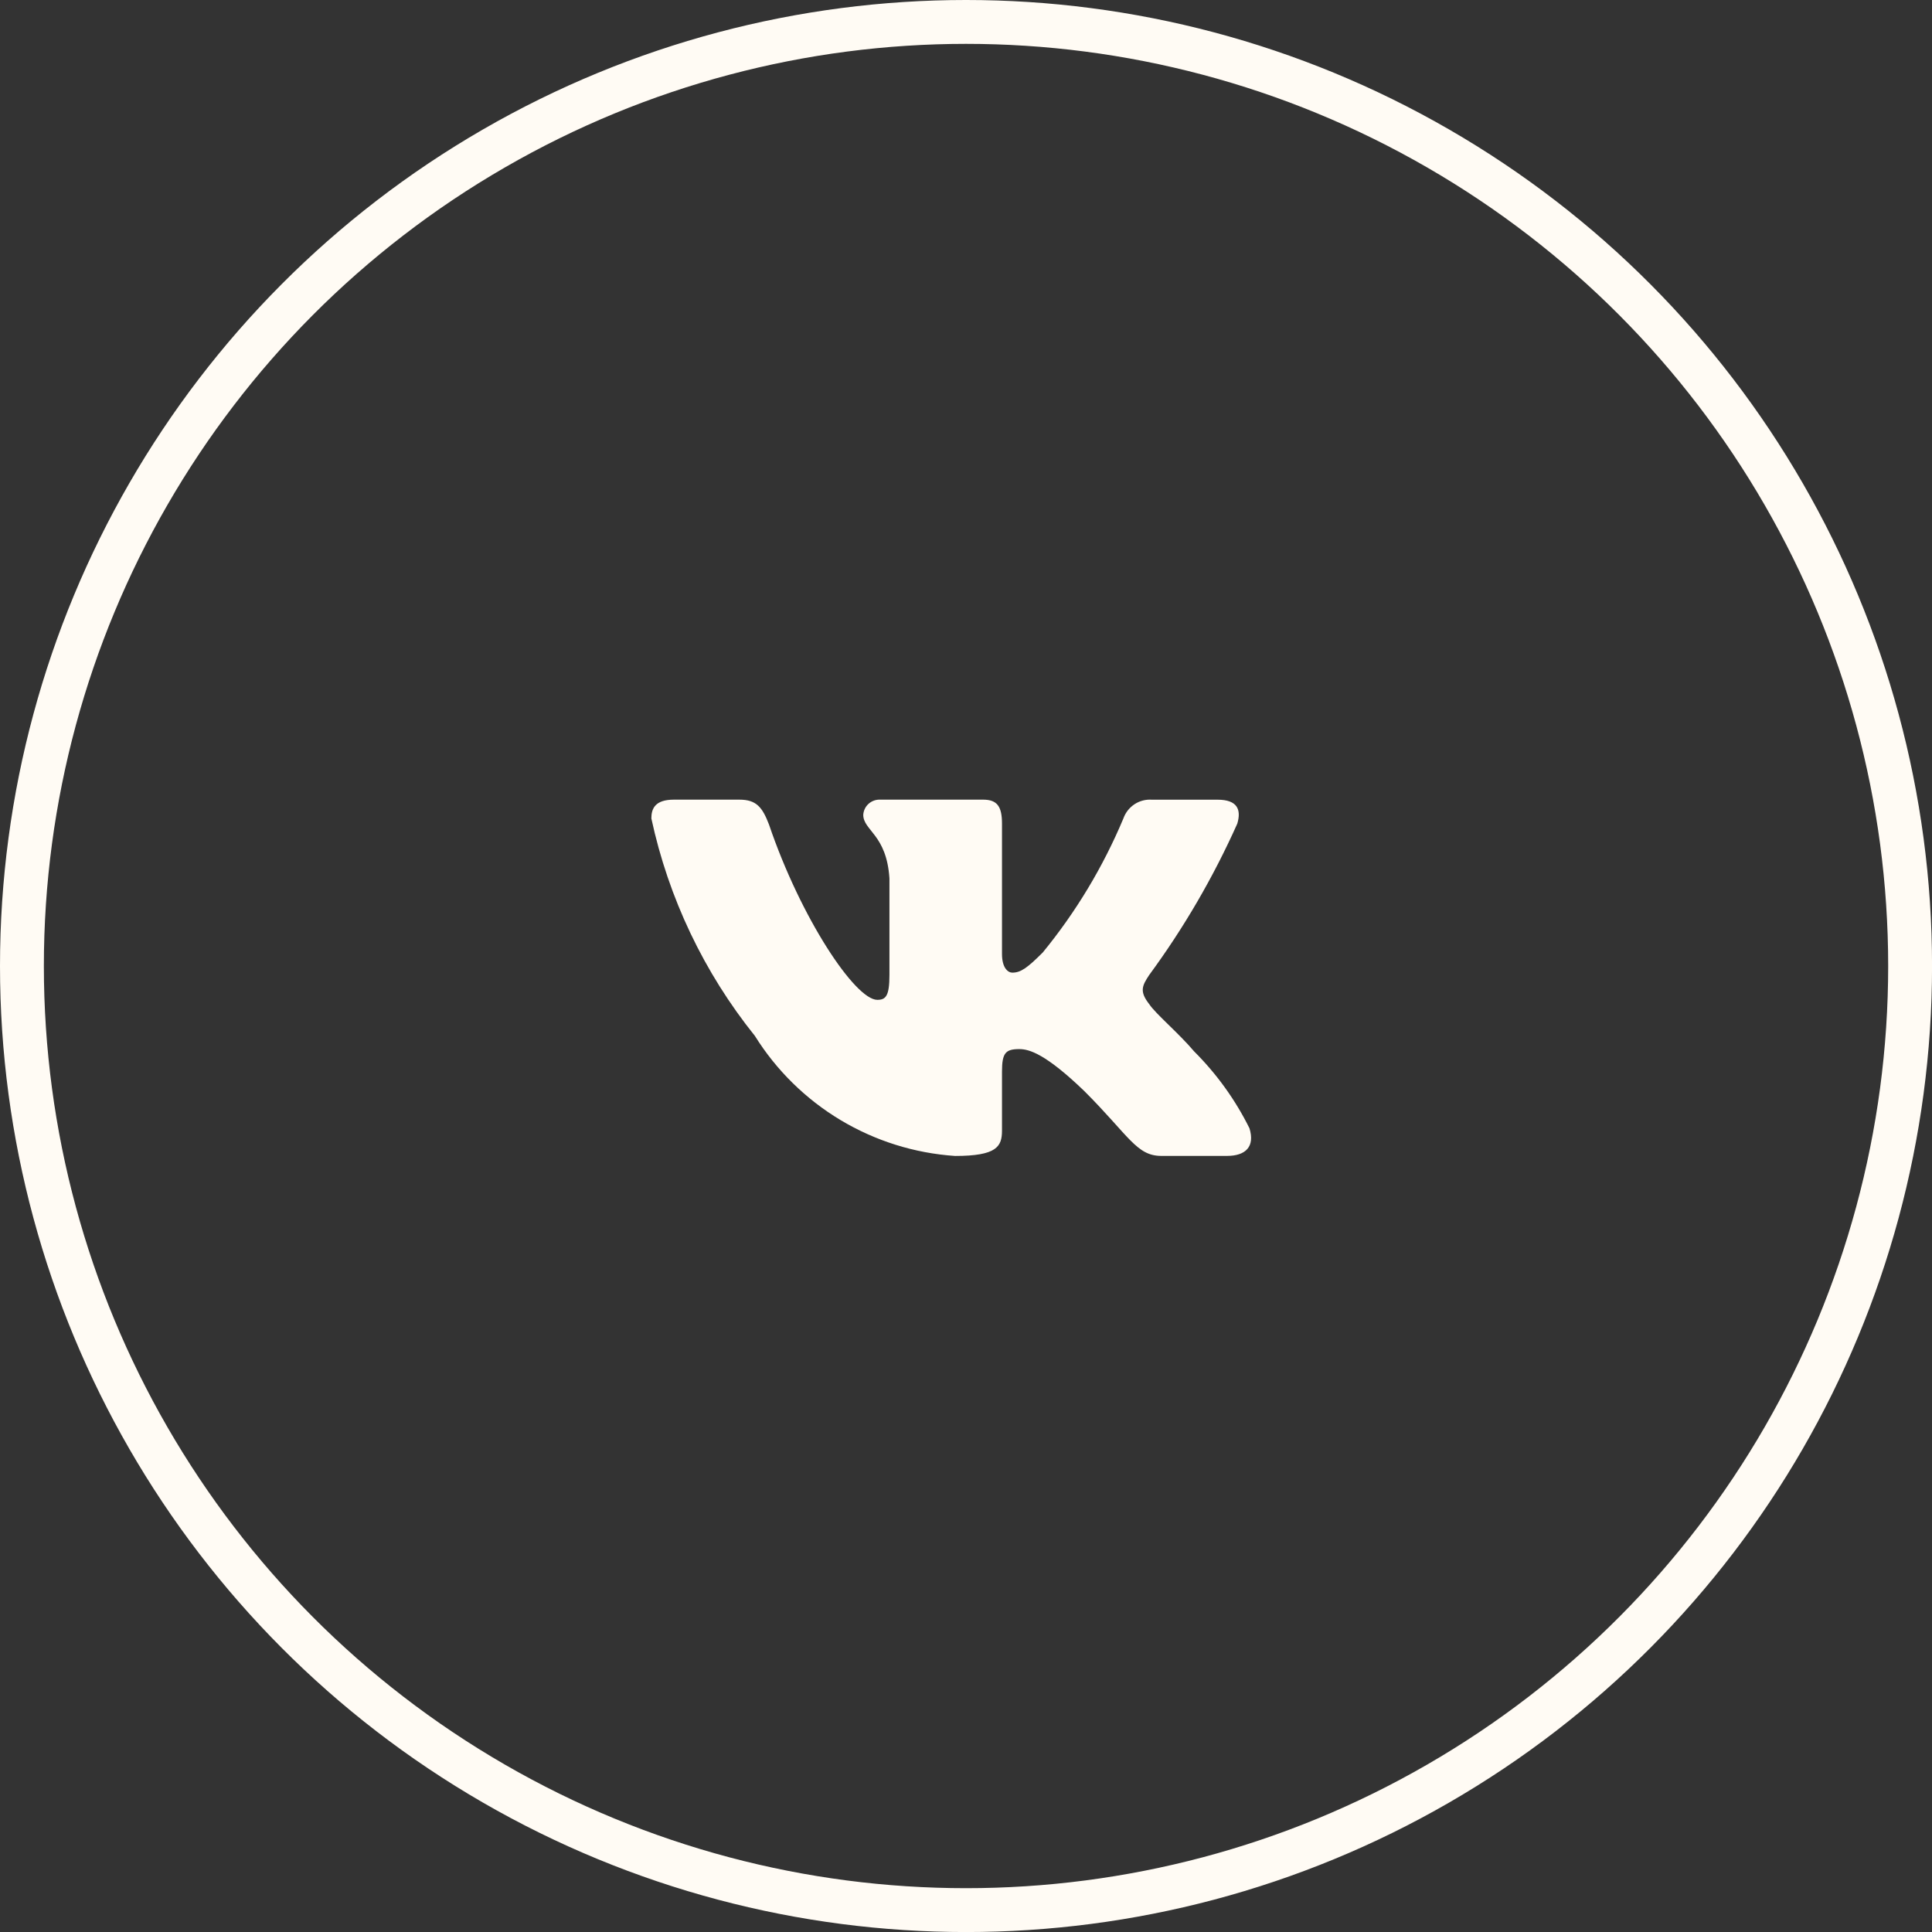 <svg viewBox="0 0 44.047 44.048" xmlns="http://www.w3.org/2000/svg" xmlns:xlink="http://www.w3.org/1999/xlink" width="44.047" height="44.048" fill="none" customFrame="#000000">
	<rect x="0" y="0" width="44.047" height="44.048" fill="#333333" stroke="none"/>
	<defs>
		<clipPath id="clipPath_1">
			<rect width="15.746" height="15.746" x="13.866" y="14.294" fill="rgb(255,255,255)" />
		</clipPath>
	</defs>
	<g id="Group 138">
		<circle id="Ellipse 15" cx="22.024" cy="22.024" r="21.524" stroke="rgb(255,251,244)" stroke-width="1" />
		<g id="basil:vk-solid" clip-path="url(#clipPath_1)" customFrame="url(#clipPath_1)">
			<rect id="basil:vk-solid" width="15.746" height="15.746" x="13.866" y="14.294" fill="rgb(255,255,255)" fill-opacity="0" />
			<path id="Vector" d="M27.974 26.353L26.476 26.353C25.91 26.353 25.74 25.894 24.725 24.879C23.838 24.024 23.463 23.918 23.239 23.918C22.928 23.918 22.844 24.003 22.844 24.43L22.844 25.776C22.844 26.14 22.726 26.354 21.774 26.354C20.851 26.292 19.956 26.011 19.163 25.536C18.37 25.06 17.701 24.403 17.211 23.618C16.049 22.171 15.241 20.473 14.85 18.659C14.85 18.435 14.935 18.231 15.363 18.231L16.858 18.231C17.243 18.231 17.381 18.403 17.532 18.798C18.258 20.936 19.498 22.795 20.001 22.795C20.194 22.795 20.278 22.71 20.278 22.229L20.278 20.027C20.214 19.023 19.681 18.938 19.681 18.575C19.688 18.479 19.731 18.389 19.803 18.325C19.875 18.261 19.969 18.227 20.065 18.231L22.416 18.231C22.738 18.231 22.844 18.392 22.844 18.776L22.844 21.748C22.844 22.069 22.982 22.175 23.079 22.175C23.271 22.175 23.42 22.069 23.773 21.716C24.531 20.791 25.15 19.761 25.612 18.659C25.659 18.526 25.748 18.413 25.866 18.335C25.983 18.258 26.123 18.222 26.263 18.232L27.76 18.232C28.209 18.232 28.304 18.456 28.209 18.777C27.664 19.996 26.991 21.153 26.2 22.229C26.038 22.475 25.974 22.603 26.2 22.892C26.348 23.116 26.873 23.554 27.225 23.971C27.738 24.483 28.164 25.074 28.486 25.723C28.615 26.14 28.401 26.353 27.974 26.353Z" fill="rgb(255,251,244)" fill-rule="nonzero" />
		</g>
	</g>
</svg>
